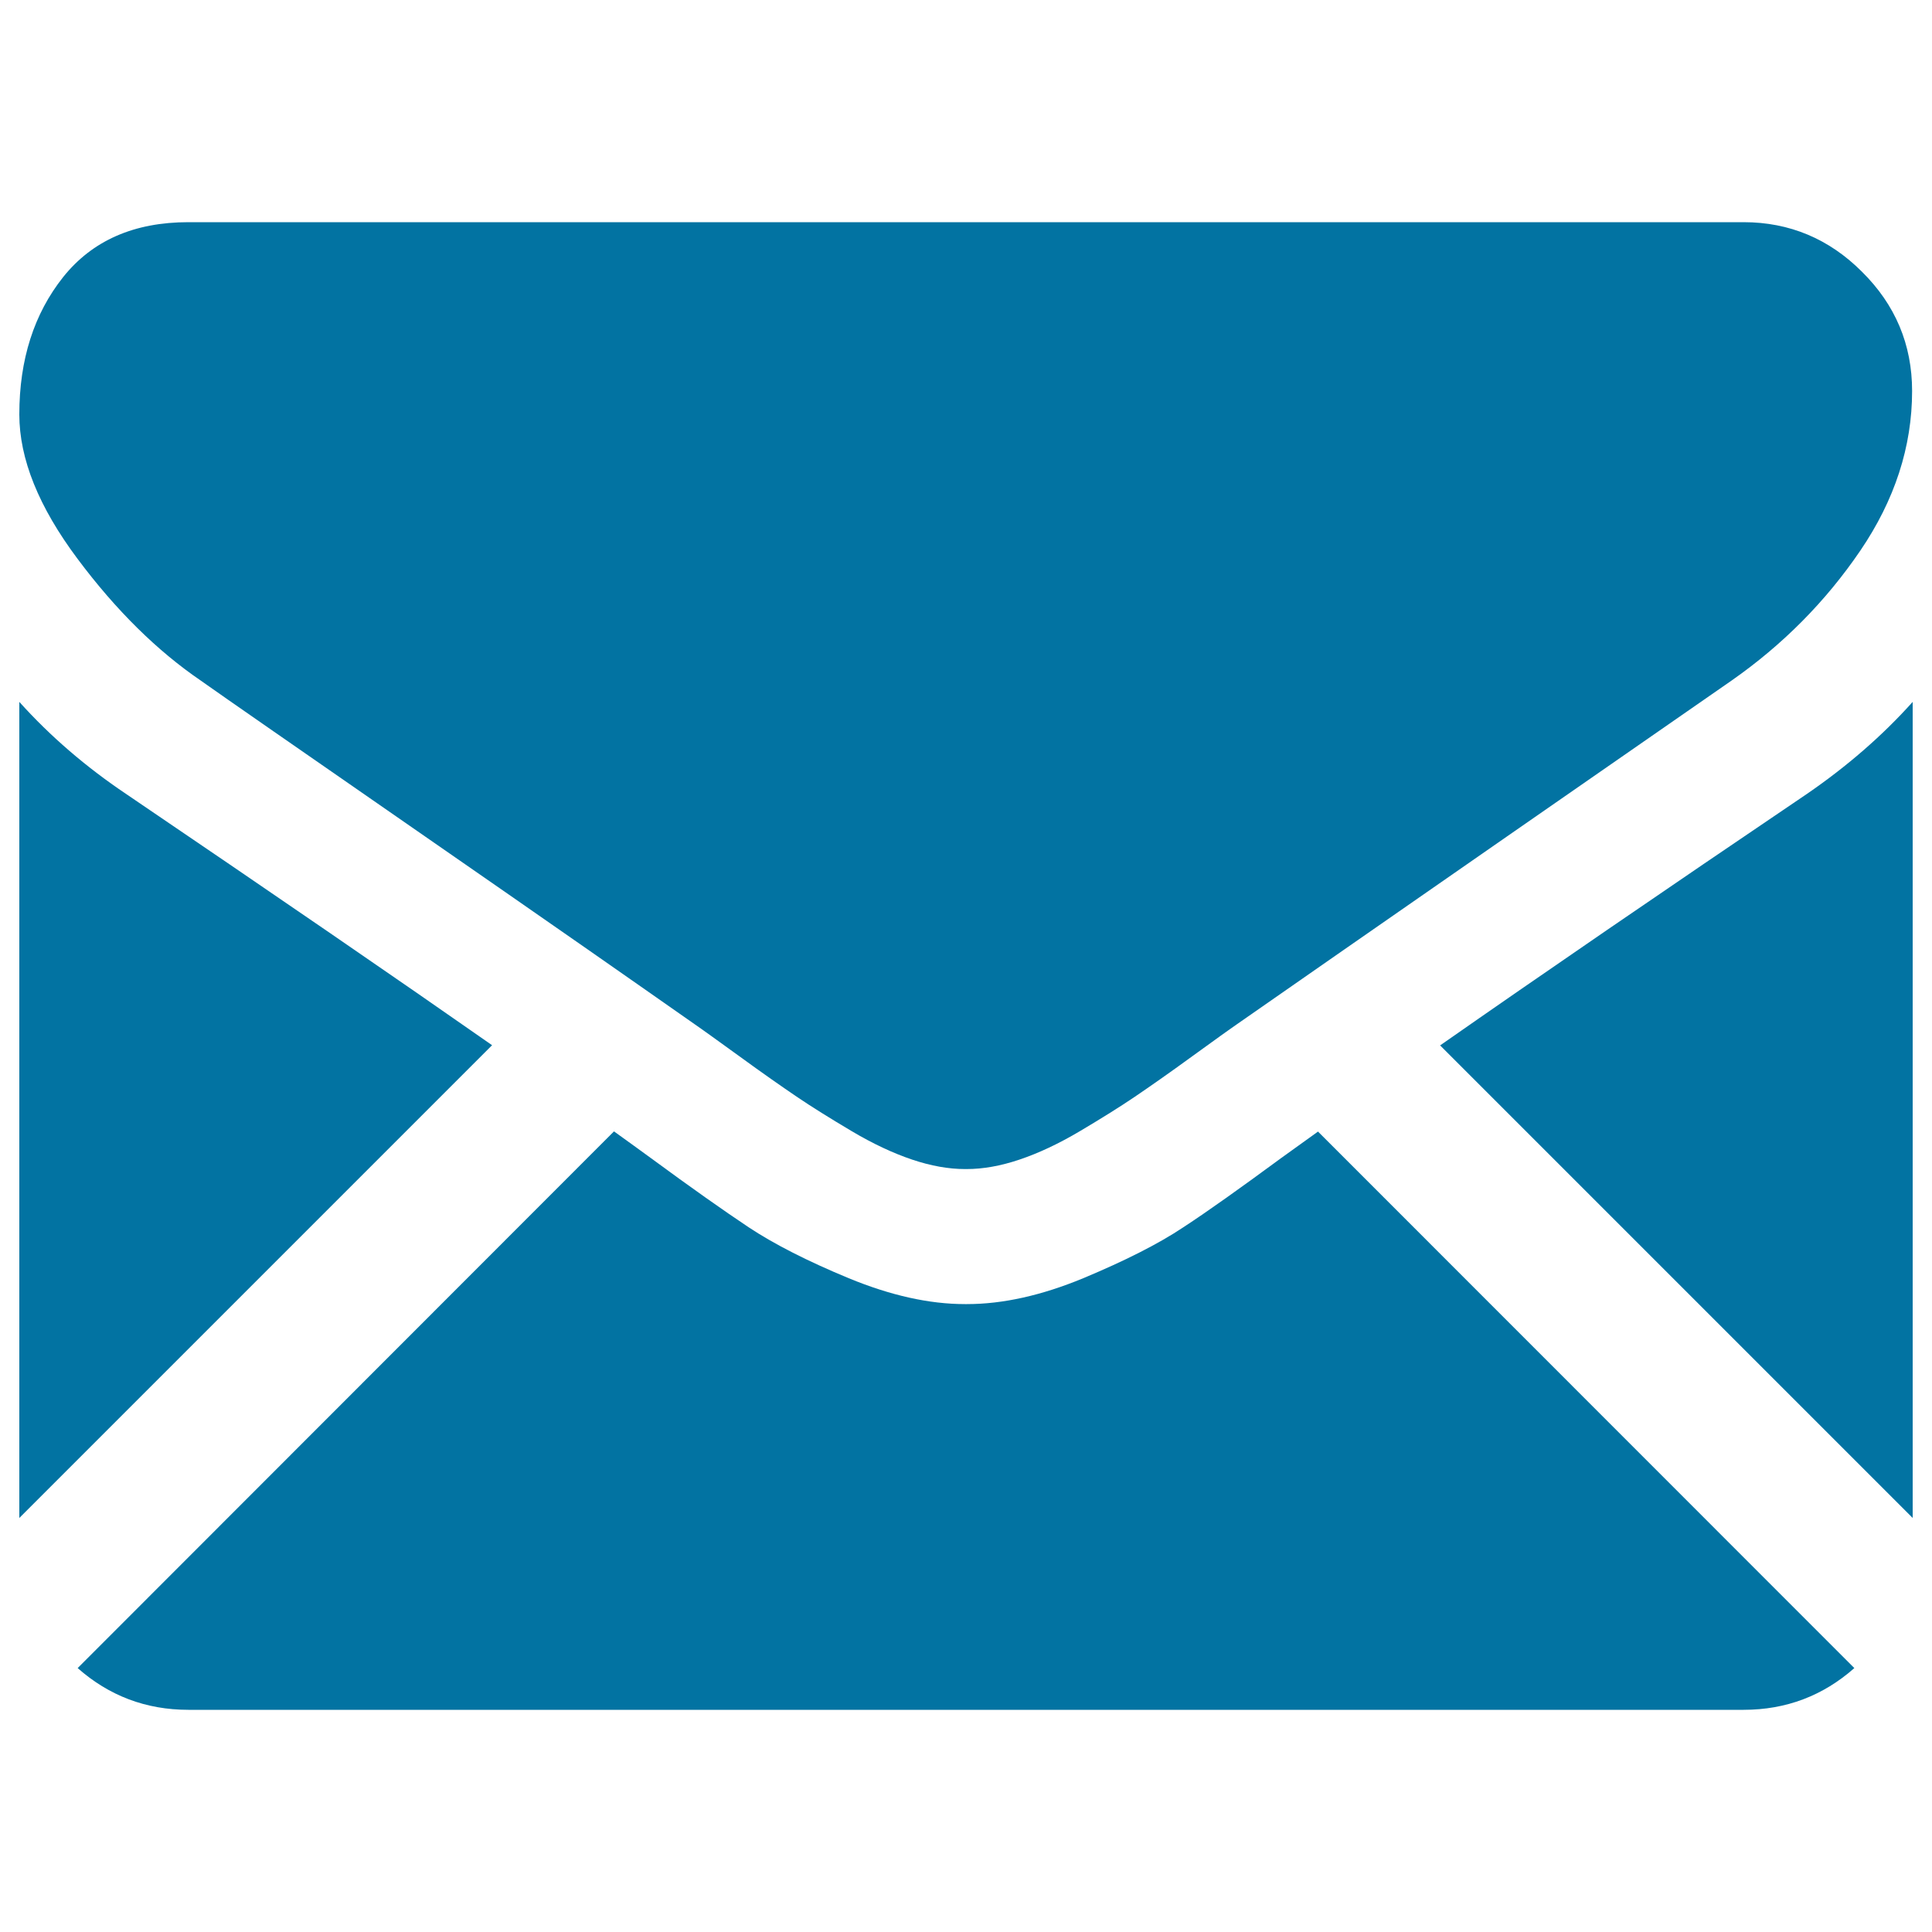 <svg xmlns="http://www.w3.org/2000/svg" viewBox="0 0 1000 1000" style="fill:#0273a2">
<title>Black Back Closed Envelope Shape SVG icon</title>
<g><g><path d="M902.5,885c22,0,41.1-7.3,57.3-21.6L682.2,585.7c-6.7,4.8-13.1,9.4-19.2,13.8c-20.8,15.3-37.6,27.3-50.6,35.8c-12.9,8.6-30.2,17.3-51.7,26.3c-21.5,8.9-41.6,13.4-60.2,13.4H500h-0.5c-18.6,0-38.6-4.5-60.2-13.4c-21.5-8.9-38.7-17.7-51.7-26.3c-12.9-8.6-29.8-20.5-50.6-35.8c-5.8-4.2-12.2-8.9-19.2-13.9L40.2,863.4C56.4,877.7,75.5,885,97.5,885H902.5z"/><path d="M65.2,410.9C44.5,397,26,381.1,10,363.3v422.4L254.7,541C205.8,506.8,142.7,463.5,65.2,410.9z"/><path d="M935.3,410.9c-74.5,50.4-137.8,93.8-189.9,130.2L990,785.7V363.3C974.3,380.8,956.1,396.6,935.3,410.9z"/><path d="M902.5,115h-805c-28.1,0-49.7,9.5-64.8,28.4c-15.1,19-22.7,42.7-22.7,71.1c0,23,10,47.8,30.1,74.7c20,26.8,41.4,47.8,64,63.2c12.4,8.8,49.8,34.7,112.1,77.9c33.7,23.3,62.9,43.7,88.1,61.2c21.4,14.9,39.9,27.9,55.2,38.6c1.8,1.2,4.5,3.2,8.2,5.8c3.9,2.8,8.9,6.4,15.1,10.9c11.8,8.6,21.7,15.5,29.5,20.8c7.8,5.3,17.3,11.2,28.4,17.8c11.1,6.6,21.6,11.5,31.4,14.8c9.8,3.3,19,4.9,27.3,4.9h0.5h0.5c8.4,0,17.5-1.6,27.3-4.9c9.8-3.3,20.3-8.2,31.4-14.8c11.1-6.6,20.6-12.5,28.4-17.8c7.8-5.3,17.7-12.2,29.5-20.8c6.1-4.4,11.1-8,15.1-10.9c3.7-2.6,6.4-4.6,8.2-5.8c11.9-8.3,30.4-21.2,55.3-38.5c45.3-31.5,112.1-77.9,200.6-139.3c26.6-18.6,48.8-41,66.7-67.3c17.8-26.2,26.8-53.8,26.8-82.6c0-24.1-8.7-44.7-26-61.8C946.7,123.6,926.2,115,902.5,115z"/></g></g>
</svg>